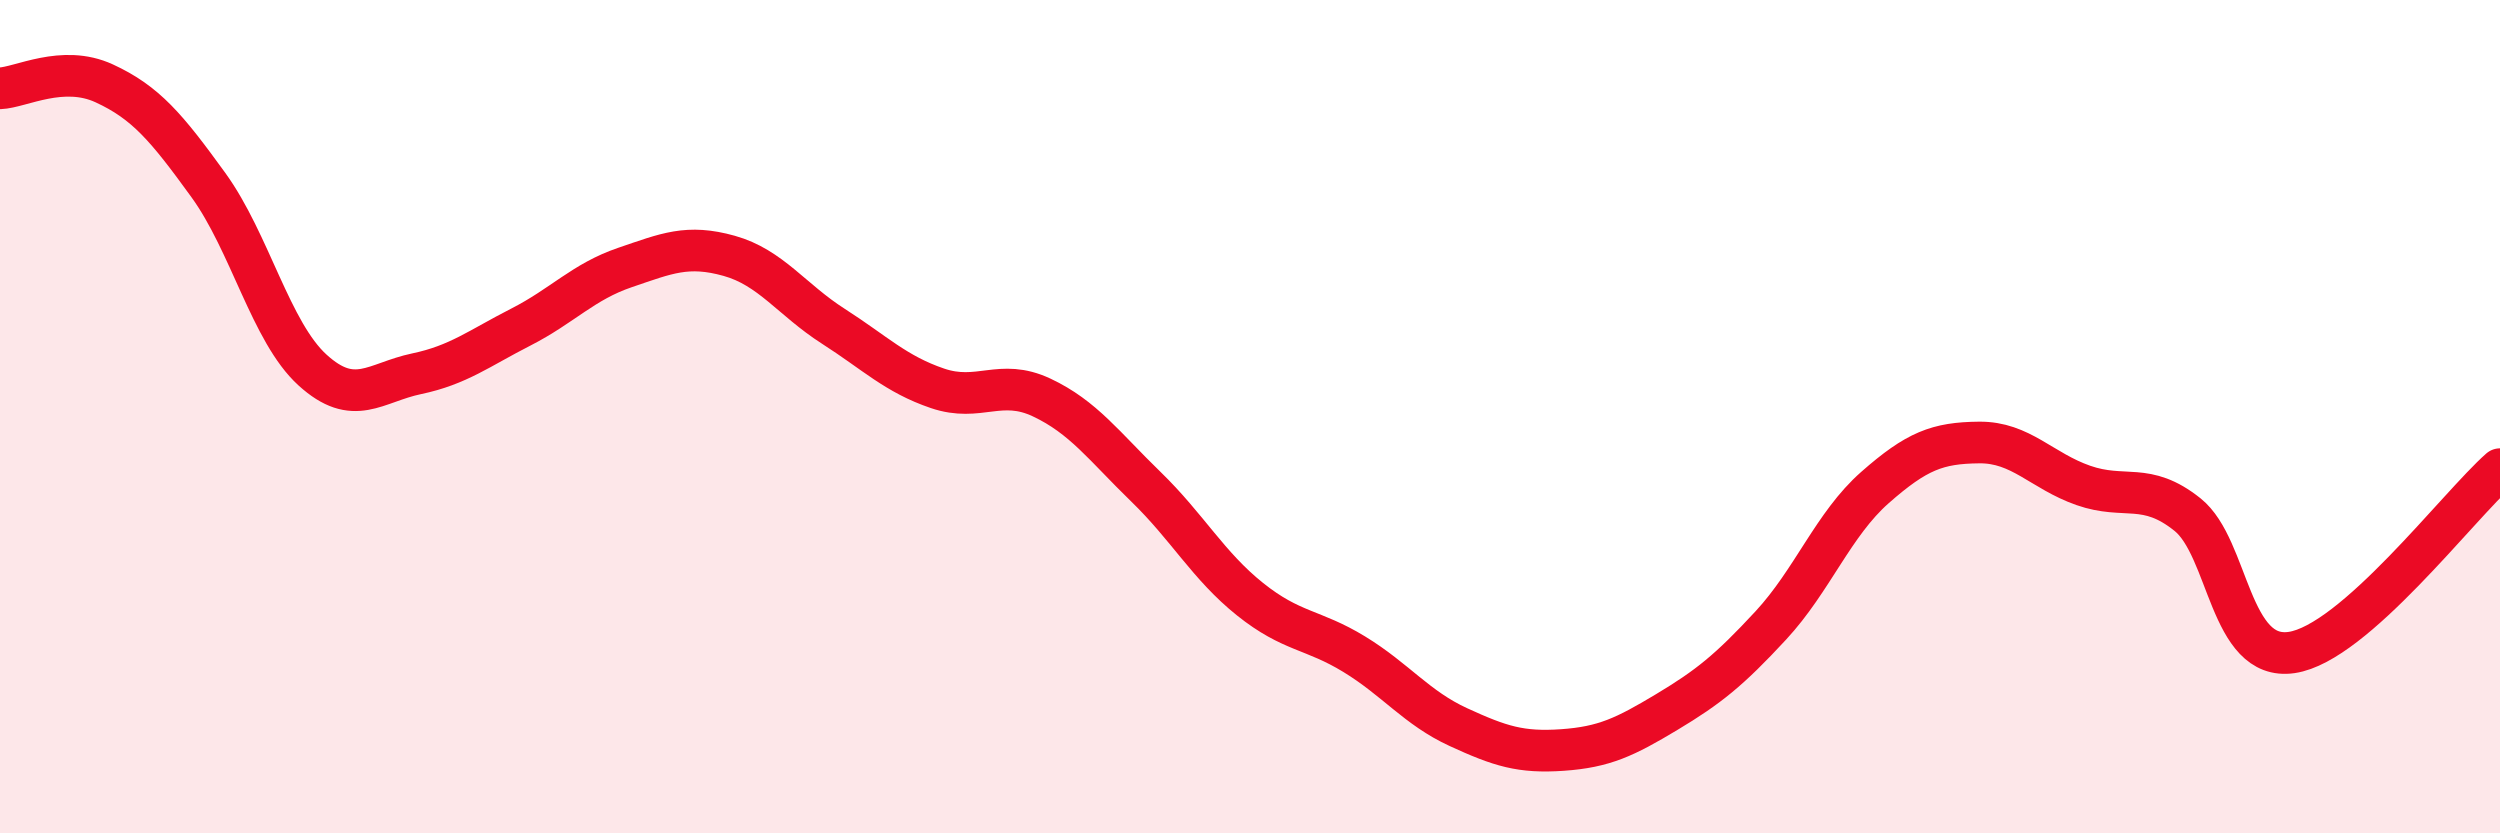 
    <svg width="60" height="20" viewBox="0 0 60 20" xmlns="http://www.w3.org/2000/svg">
      <path
        d="M 0,2.12 C 0.5,2.1 1.5,1.54 2.5,2 C 3.5,2.46 4,3.06 5,4.44 C 6,5.82 6.5,7.97 7.5,8.88 C 8.5,9.79 9,9.18 10,8.97 C 11,8.76 11.5,8.36 12.5,7.85 C 13.5,7.34 14,6.76 15,6.42 C 16,6.08 16.5,5.86 17.5,6.14 C 18.5,6.42 19,7.19 20,7.83 C 21,8.47 21.5,8.98 22.5,9.32 C 23.5,9.66 24,9.07 25,9.54 C 26,10.01 26.5,10.71 27.5,11.68 C 28.5,12.65 29,13.58 30,14.38 C 31,15.18 31.5,15.09 32.5,15.7 C 33.5,16.31 34,16.99 35,17.45 C 36,17.91 36.5,18.07 37.5,18 C 38.5,17.93 39,17.69 40,17.09 C 41,16.49 41.5,16.09 42.5,15.01 C 43.5,13.93 44,12.58 45,11.7 C 46,10.82 46.5,10.63 47.5,10.62 C 48.5,10.61 49,11.3 50,11.65 C 51,12 51.5,11.55 52.5,12.35 C 53.5,13.15 53.5,15.88 55,15.66 C 56.5,15.44 59,12.14 60,11.26L60 20L0 20Z"
        fill="#EB0A25"
        opacity="0.1"
        stroke-linecap="round"
        stroke-linejoin="round"
      />
      <path
        d="M 0,2.12 C 0.5,2.1 1.5,1.54 2.5,2 C 3.5,2.46 4,3.06 5,4.44 C 6,5.82 6.5,7.97 7.5,8.88 C 8.5,9.79 9,9.18 10,8.97 C 11,8.76 11.5,8.36 12.5,7.85 C 13.5,7.34 14,6.76 15,6.42 C 16,6.08 16.5,5.86 17.5,6.14 C 18.5,6.42 19,7.19 20,7.83 C 21,8.47 21.5,8.98 22.5,9.32 C 23.5,9.66 24,9.07 25,9.54 C 26,10.01 26.5,10.71 27.5,11.68 C 28.5,12.65 29,13.58 30,14.38 C 31,15.18 31.5,15.09 32.5,15.7 C 33.5,16.31 34,16.99 35,17.45 C 36,17.91 36.5,18.07 37.5,18 C 38.5,17.93 39,17.69 40,17.09 C 41,16.49 41.5,16.09 42.5,15.01 C 43.5,13.93 44,12.58 45,11.7 C 46,10.82 46.5,10.63 47.5,10.62 C 48.5,10.61 49,11.3 50,11.65 C 51,12 51.5,11.55 52.5,12.35 C 53.5,13.15 53.5,15.88 55,15.66 C 56.5,15.44 59,12.14 60,11.26"
        stroke="#EB0A25"
        stroke-width="1"
        fill="none"
        stroke-linecap="round"
        stroke-linejoin="round"
      />
    </svg>
  